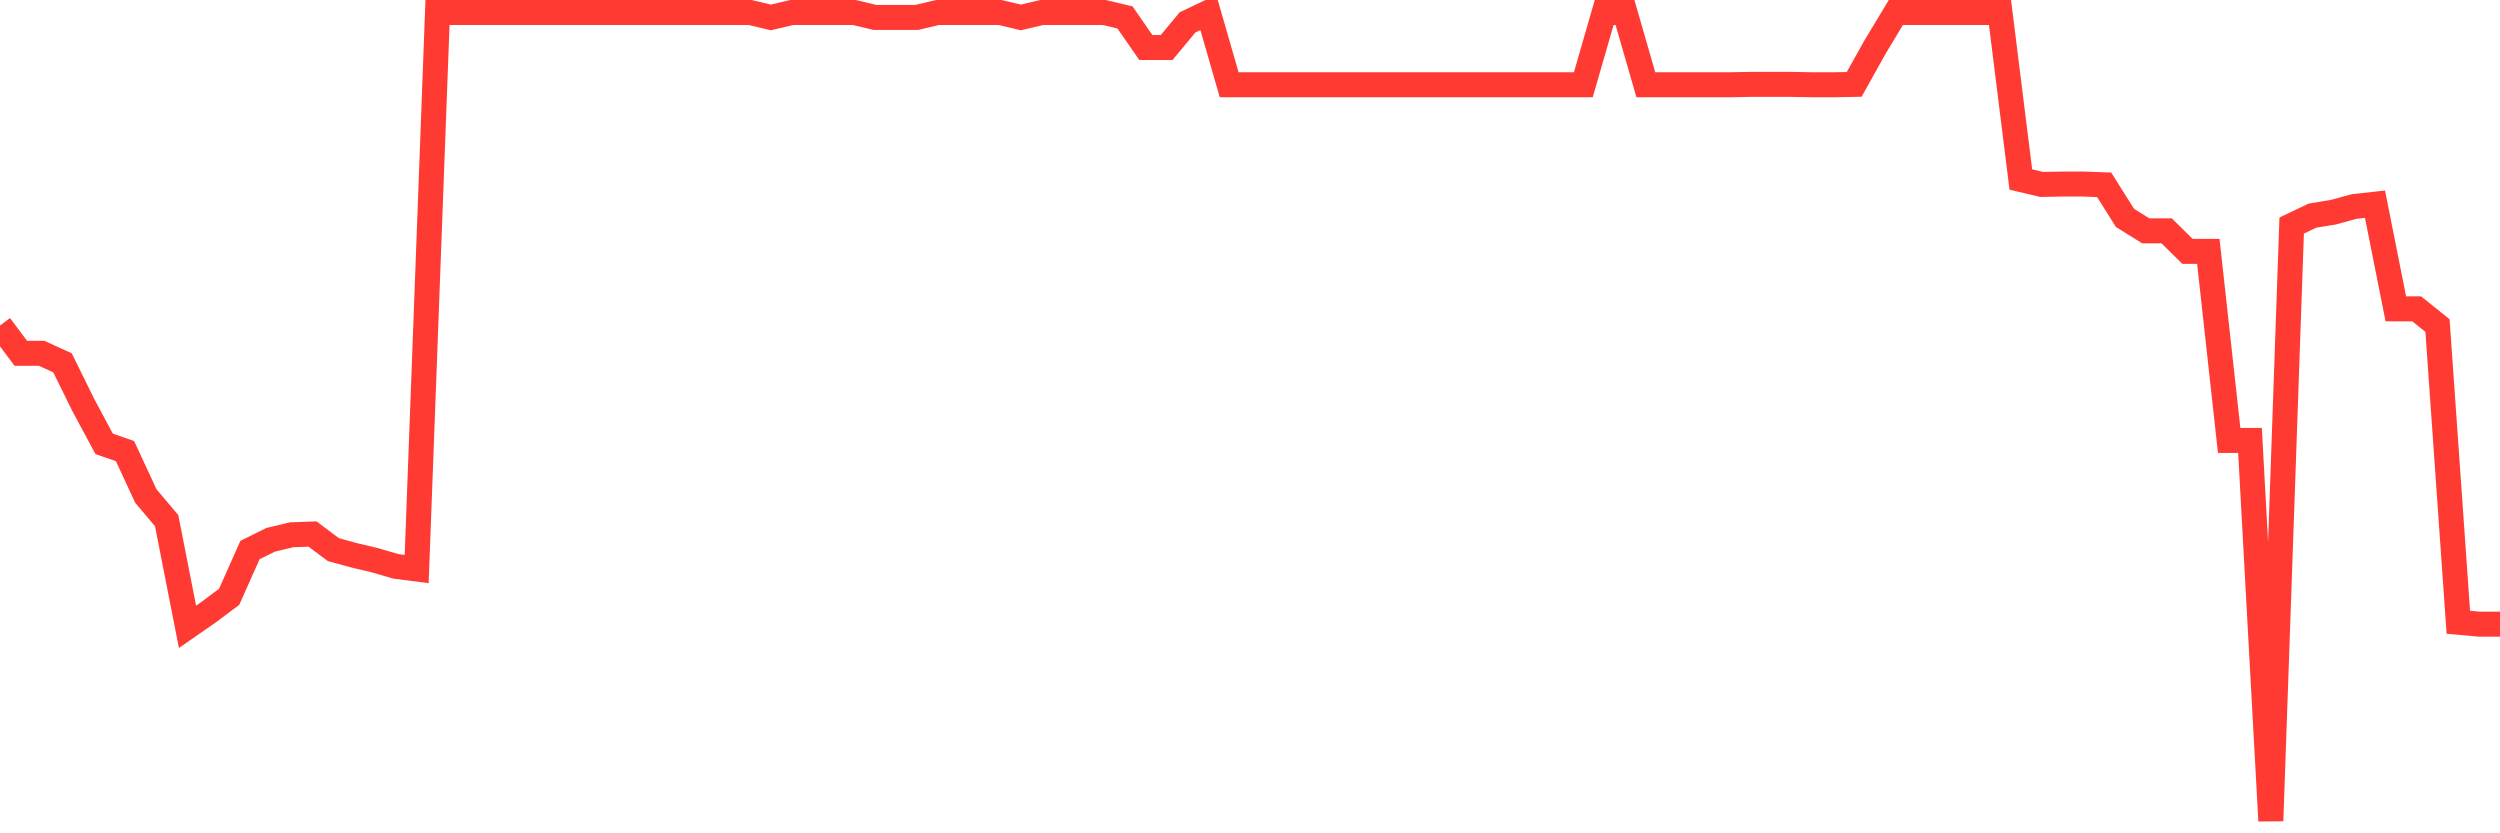 <svg
  xmlns="http://www.w3.org/2000/svg"
  xmlns:xlink="http://www.w3.org/1999/xlink"
  width="120"
  height="40"
  viewBox="0 0 120 40"
  preserveAspectRatio="none"
>
  <polyline
    points="0,15.627 1,16.96 2,16.96 3,17.416 4,19.443 5,21.306 6,21.652 7,23.807 8,24.994 9,30.088 10,29.394 11,28.646 12,26.4 13,25.907 14,25.669 15,25.633 16,26.381 17,26.655 18,26.893 19,27.185 20,27.313 21,0.6 22,0.6 23,0.6 24,0.6 25,0.6 26,0.6 27,0.6 28,0.6 29,0.6 30,0.6 31,0.6 32,0.6 33,0.6 34,0.6 35,0.6 36,0.6 37,0.837 38,0.6 39,0.6 40,0.6 41,0.6 42,0.837 43,0.837 44,0.837 45,0.6 46,0.6 47,0.6 48,0.6 49,0.837 50,0.6 51,0.6 52,0.6 53,0.6 54,0.837 55,2.28 56,2.28 57,1.075 58,0.6 59,4.069 60,4.069 61,4.069 62,4.069 63,4.069 64,4.069 65,4.069 66,4.069 67,4.069 68,4.069 69,4.069 70,4.069 71,4.069 72,4.069 73,4.069 74,4.069 75,4.069 76,4.069 77,0.6 78,0.6 79,4.069 80,4.069 81,4.069 82,4.069 83,4.069 84,4.051 85,4.051 86,4.051 87,4.069 88,4.069 89,4.051 90,2.262 91,0.6 92,0.6 93,0.6 94,0.6 95,0.6 96,0.6 97,8.616 98,8.853 99,8.835 100,8.835 101,8.871 102,10.46 103,11.081 104,11.081 105,12.067 106,12.067 107,21.141 108,21.141 109,39.4 110,10.825 111,10.35 112,10.186 113,9.912 114,9.802 115,14.824 116,14.824 117,15.627 118,29.869 119,29.96 120,29.96"
    fill="none"
    stroke="#ff3a33"
    stroke-width="1.2"
  >
  </polyline>
</svg>